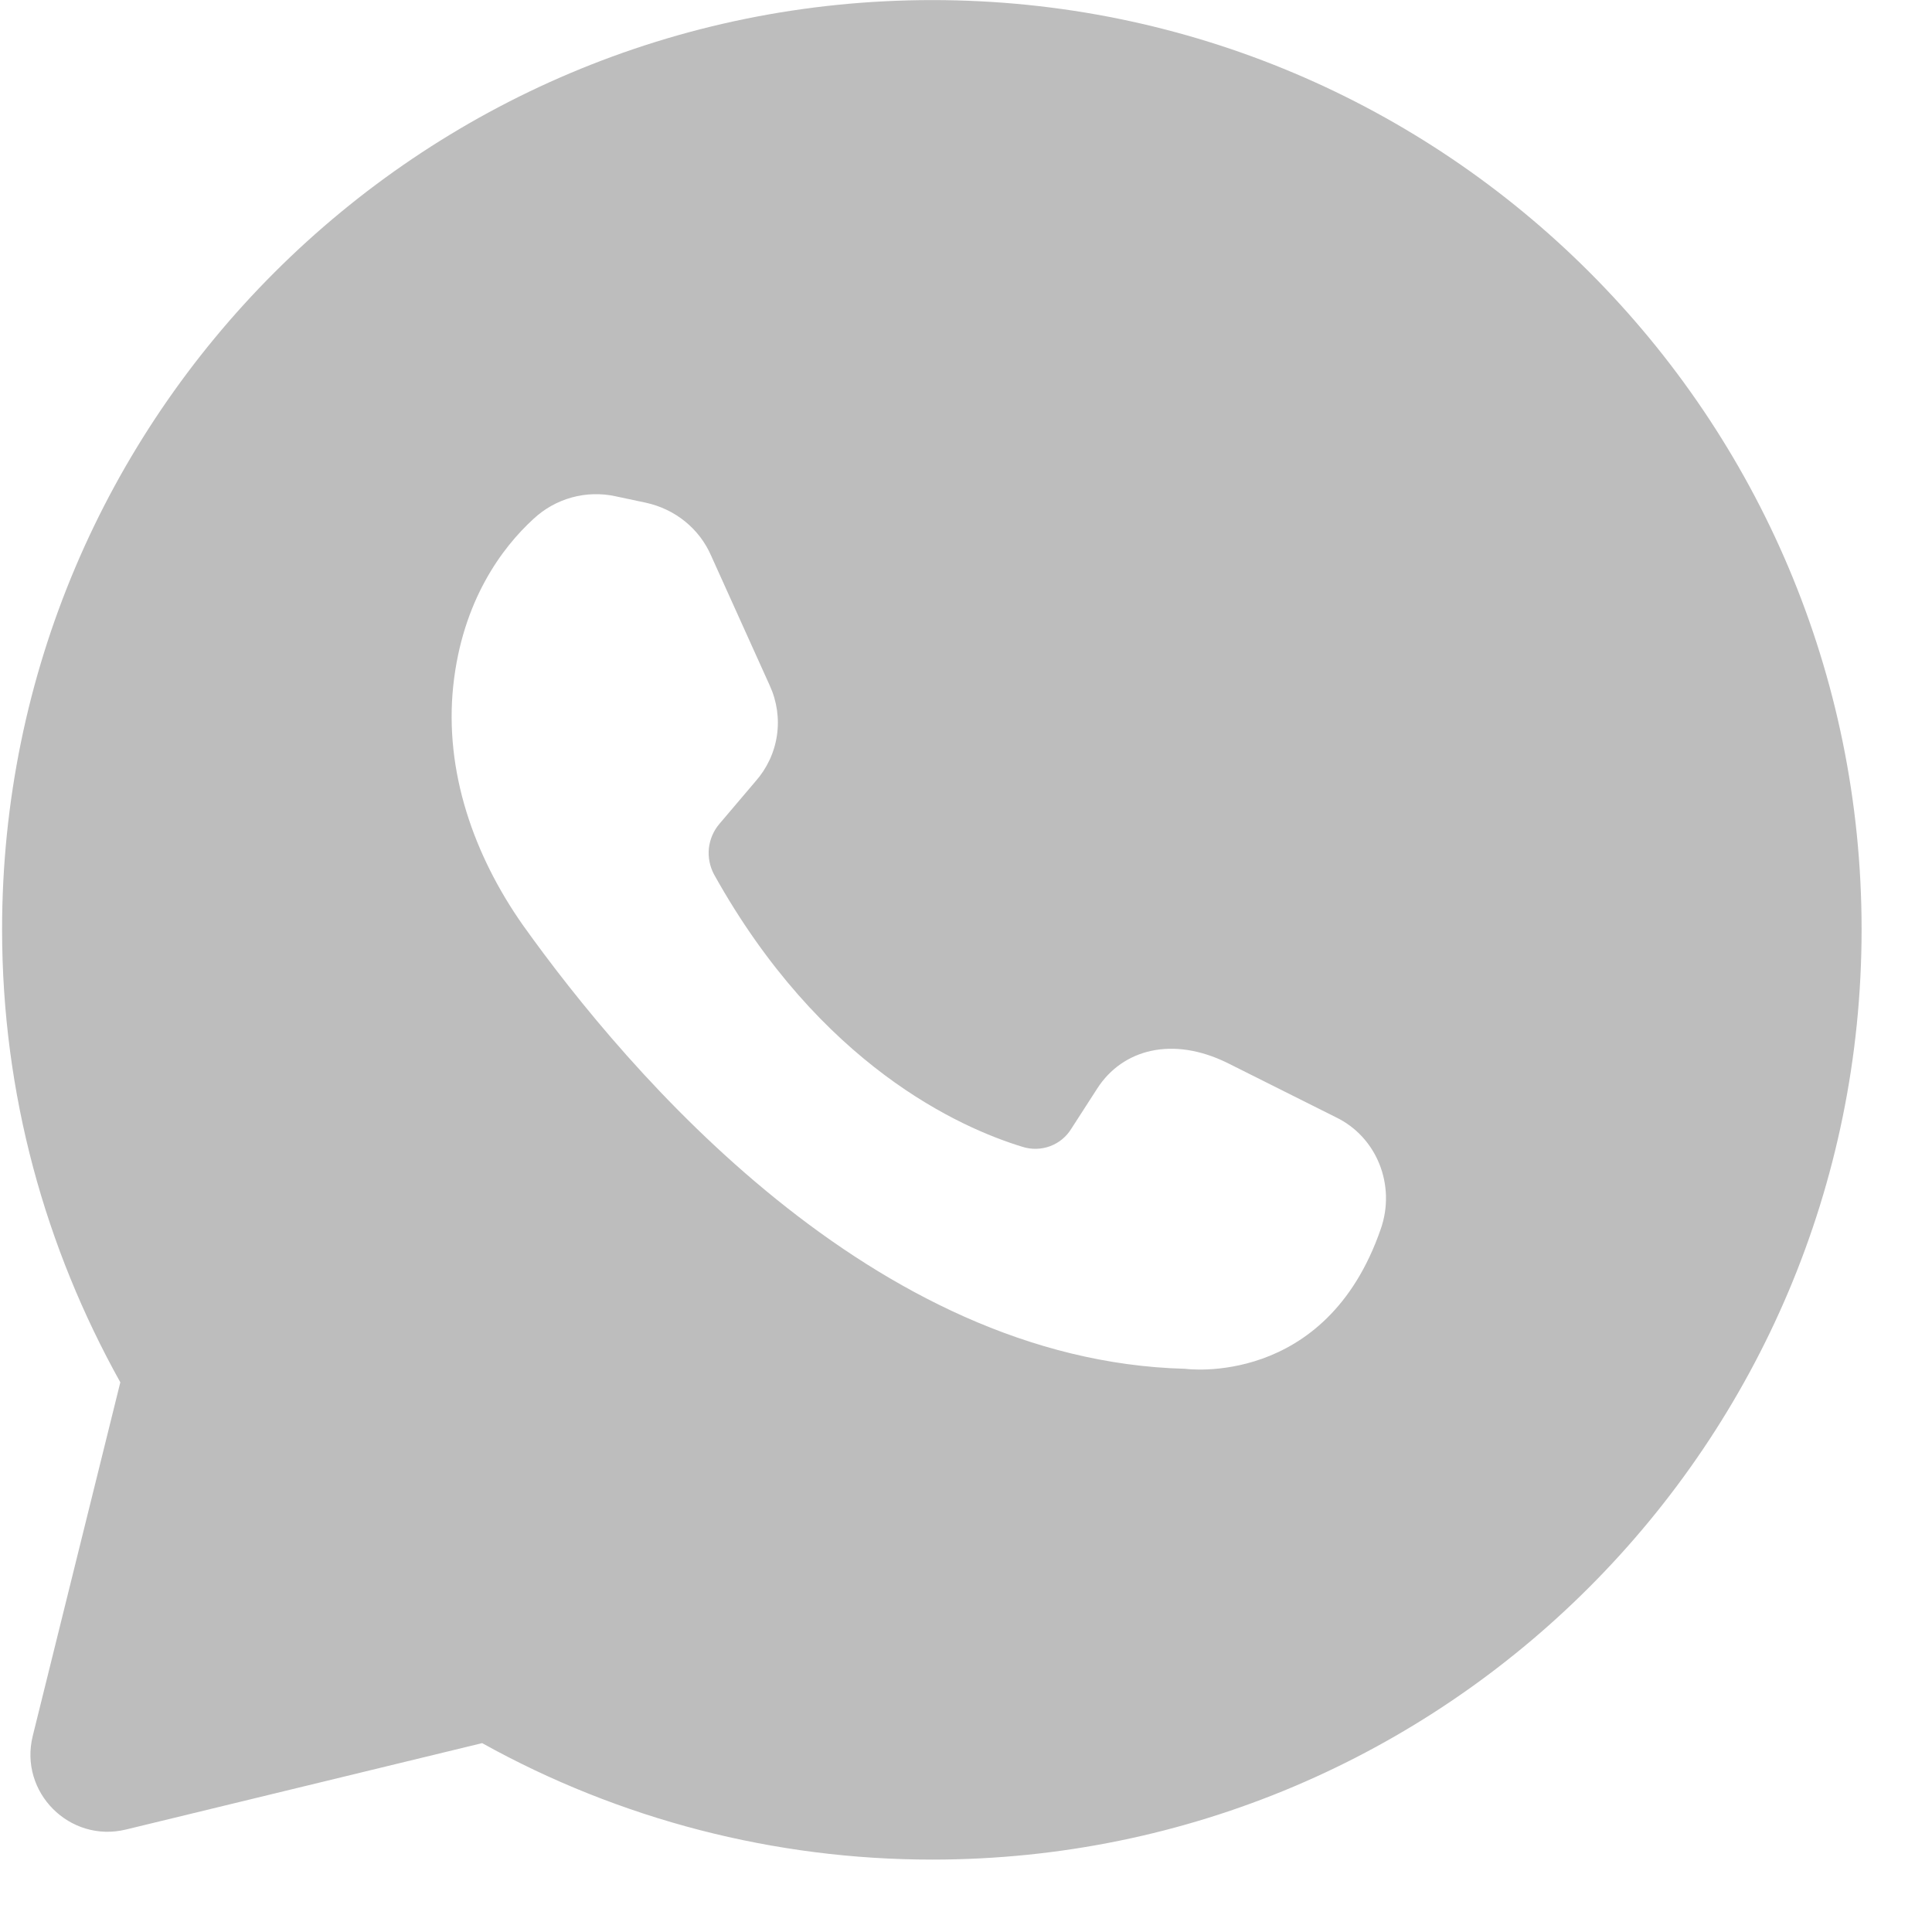 <svg width="25" height="25" viewBox="0 0 25 25" fill="none" xmlns="http://www.w3.org/2000/svg">
<path d="M6.239 22.556C8.021 23.546 10.026 24.064 12.064 24.063C18.707 24.063 24.089 18.669 24.089 12.026C24.089 5.383 18.707 0.001 12.064 0.001C5.421 0.001 0.027 5.383 0.027 12.026C0.027 14.162 0.588 16.148 1.557 17.887L0.424 22.462C0.243 23.191 0.901 23.851 1.63 23.674L6.239 22.556ZM6.904 6.714C7.044 6.583 7.214 6.488 7.399 6.437C7.584 6.386 7.779 6.381 7.966 6.422L8.352 6.504C8.737 6.586 9.052 6.843 9.203 7.193L9.962 8.874C10.054 9.076 10.086 9.301 10.053 9.52C10.02 9.74 9.923 9.945 9.776 10.111L9.309 10.661C9.233 10.75 9.186 10.86 9.173 10.976C9.161 11.093 9.184 11.21 9.239 11.314C10.616 13.789 12.426 14.595 13.231 14.84C13.347 14.877 13.473 14.874 13.587 14.832C13.701 14.79 13.798 14.711 13.862 14.607L14.201 14.081C14.527 13.579 15.17 13.404 15.882 13.754L17.282 14.455C17.82 14.712 18.064 15.341 17.867 15.903C17.154 17.968 15.333 17.712 15.333 17.712C11.294 17.607 8.129 13.882 6.764 11.968C6.133 11.069 5.748 9.983 5.865 8.874C5.982 7.777 6.495 7.087 6.904 6.714Z" fill="#BDBDBD"/>
</svg>
